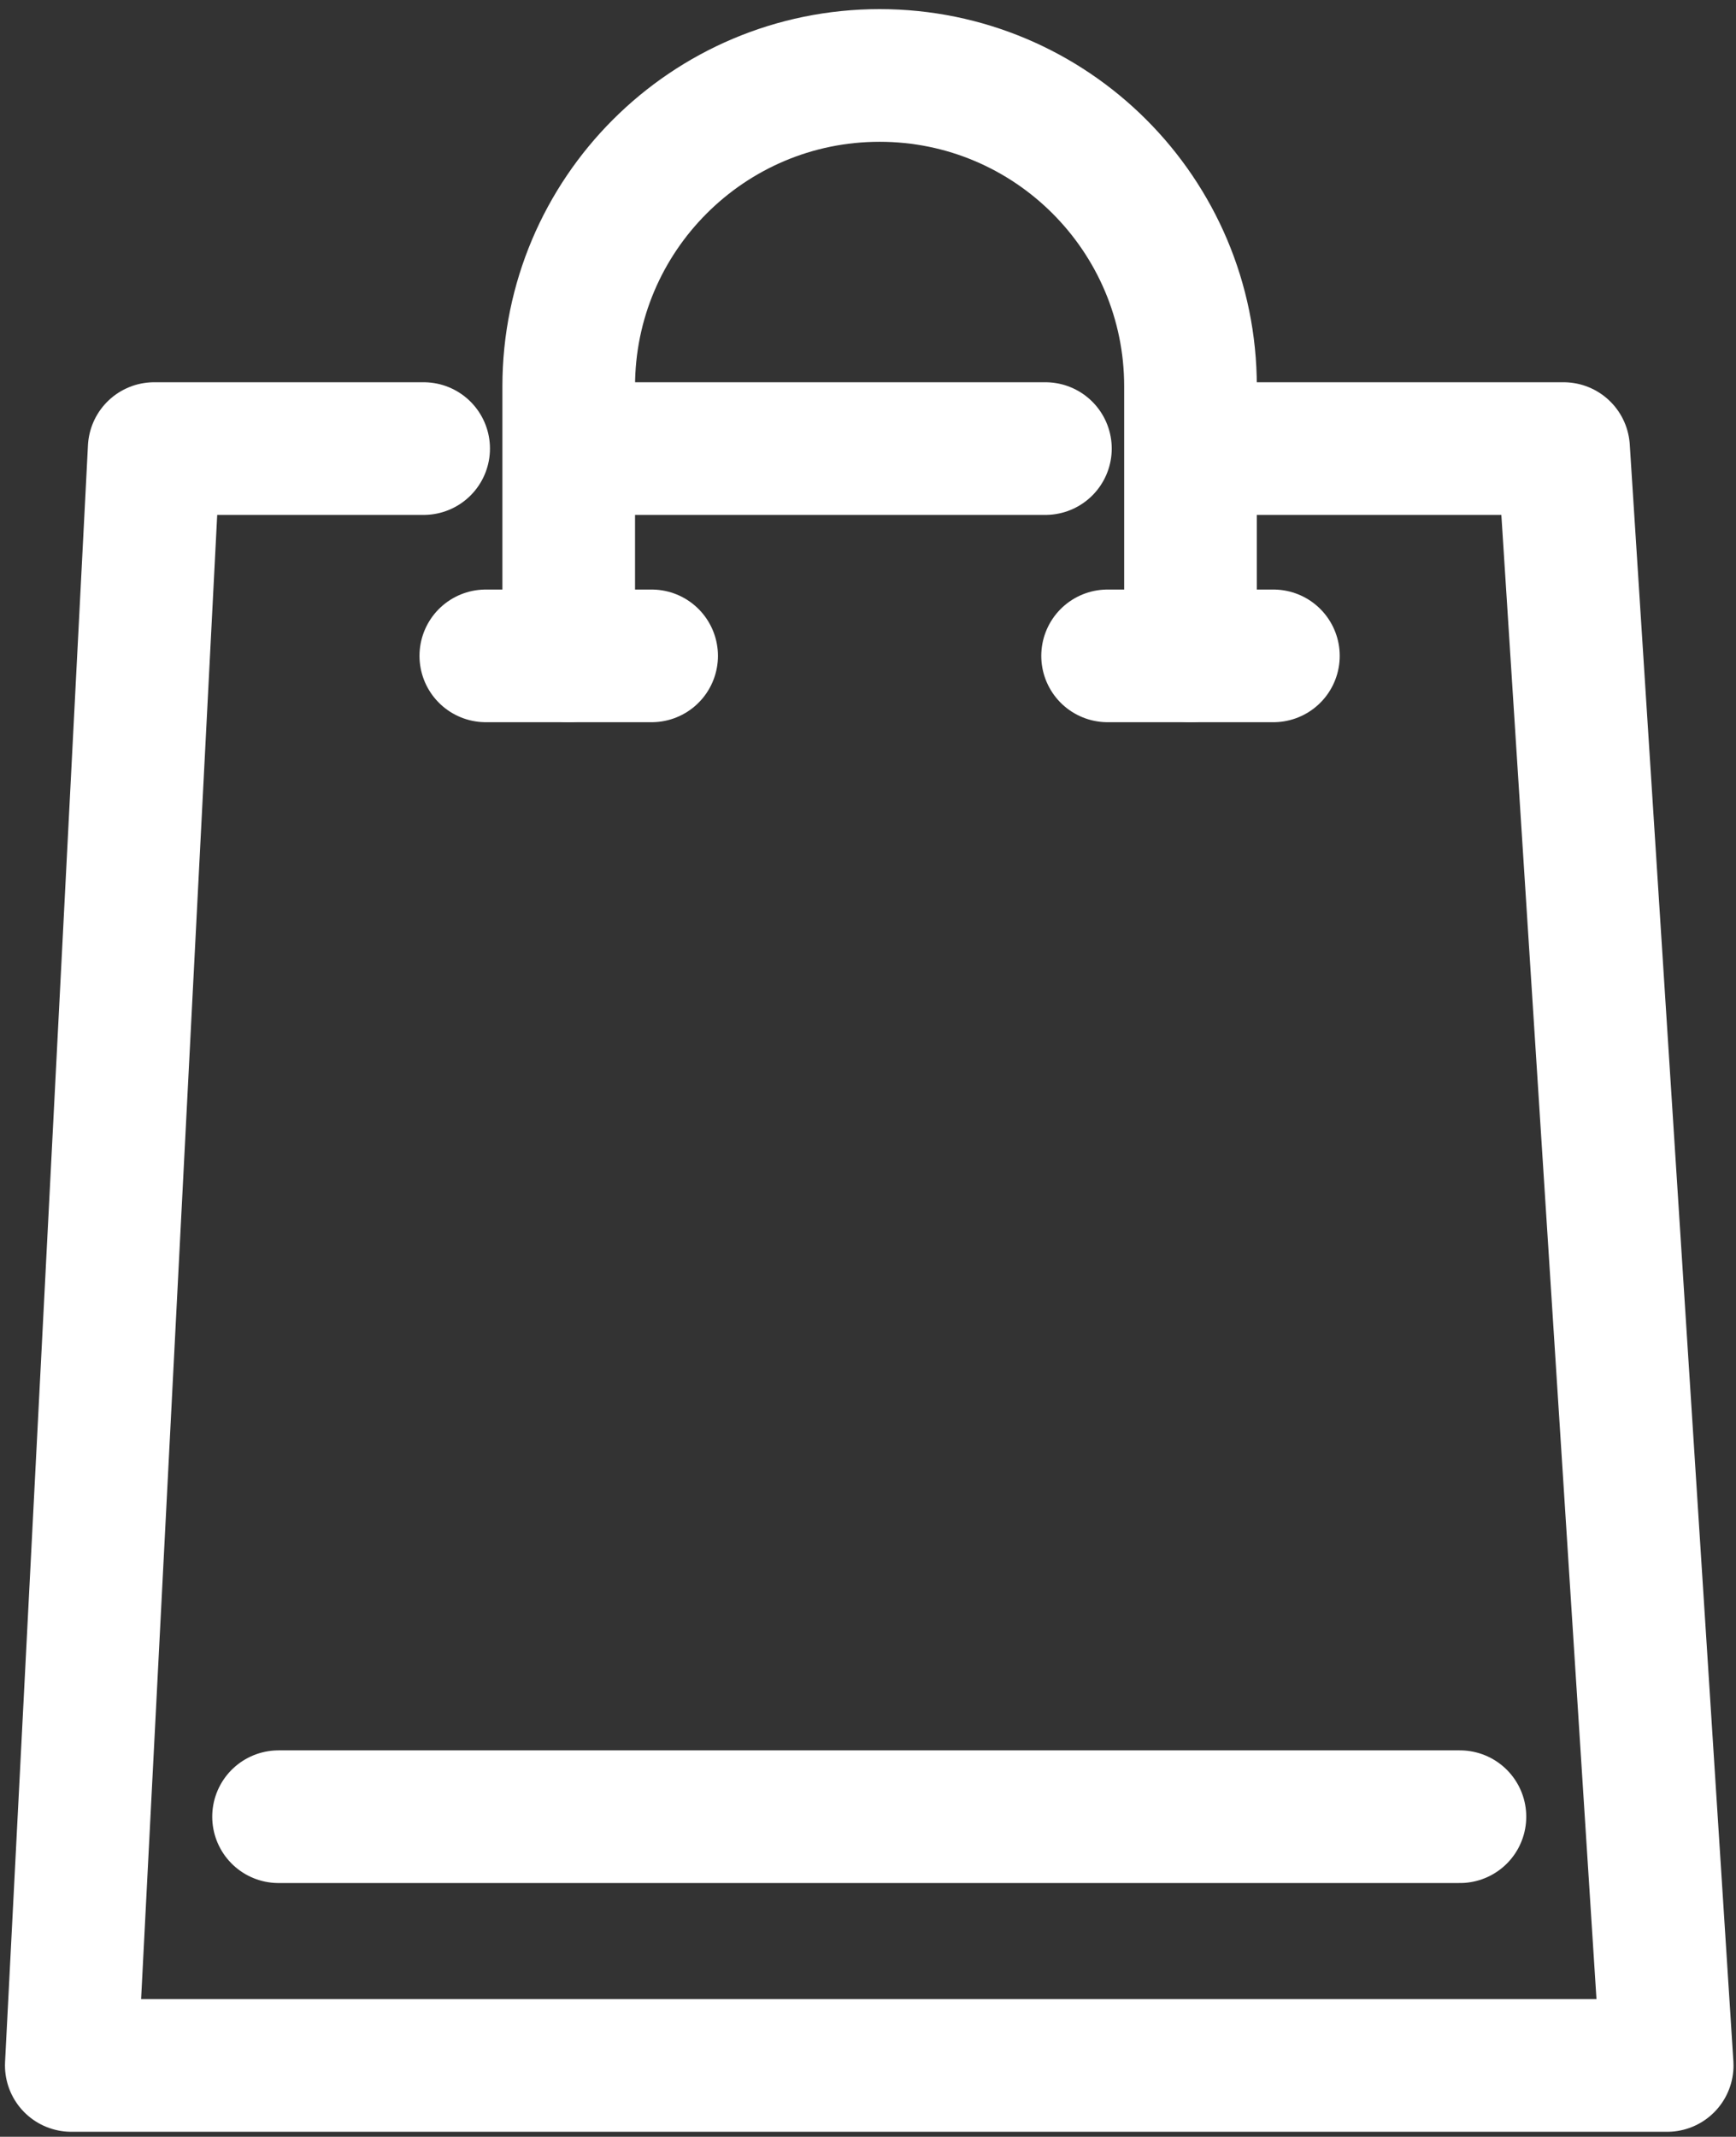 <?xml version="1.0" encoding="utf-8"?>
<!-- Generator: Adobe Illustrator 26.5.0, SVG Export Plug-In . SVG Version: 6.00 Build 0)  -->
<svg version="1.1" id="栝鍣_1" xmlns="http://www.w3.org/2000/svg" xmlns:xlink="http://www.w3.org/1999/xlink" x="0px" y="0px"
	 viewBox="0 0 209.4 257.7" style="enable-background:new 0 0 209.4 257.7;" xml:space="preserve">
<rect x="0" y="0" width="209.4" height="257.7" fill="#333333" stroke="none"/>
<style type="text/css">
	.st0{fill:none;stroke:#FFFFFF;stroke-width:16;stroke-linecap:round;stroke-linejoin:round;}
</style>
<path class="st0" d="M68.6,79.1V46.6c0-20.7,16.8-37.5,37.5-37.5l0,0c20.7,0,37.5,16.8,37.5,37.5v32.5"/>
<line class="st0" x1="58.6" y1="79.1" x2="78.6" y2="79.1"/>
<line class="st0" x1="133.6" y1="79.1" x2="153.6" y2="79.1"/>
<line class="st0" x1="71.1" y1="54.1" x2="126.1" y2="54.1"/>
<polyline class="st0" points="146.1,54.1 188.6,54.1 201.1,249.1 8.6,249.1 18.6,54.1 51.1,54.1 "/>
<line class="st0" x1="33.6" y1="219.1" x2="176.1" y2="219.1"/>
</svg>

